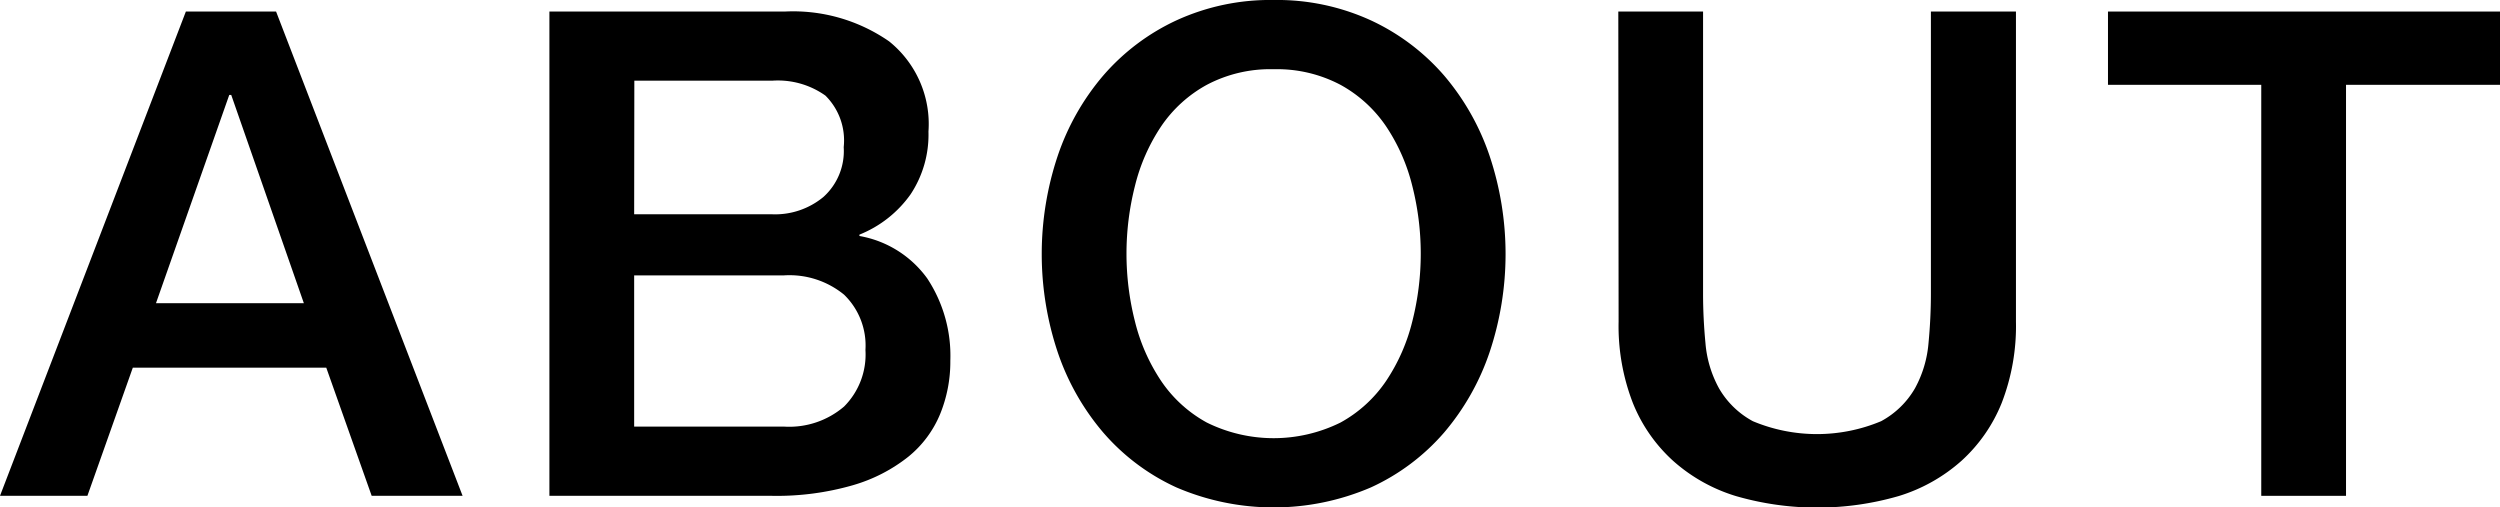 <svg xmlns="http://www.w3.org/2000/svg" width="42.651" height="8.656" viewBox="0 0 42.651 8.656"><path d="M3.171,74.9H4.71l3.182,8.262H6.341l-.775-2.187h-3.3l-.775,2.187H0Zm-.51,4.976H5.184L3.945,76.323H3.911Z" transform="translate(0 -74.703)"/><path d="M12.838,74.9h4.015a2.872,2.872,0,0,1,1.781.509,1.809,1.809,0,0,1,.671,1.539A1.842,1.842,0,0,1,19,78.018a1.963,1.963,0,0,1-.873.688v.023a1.811,1.811,0,0,1,1.157.724,2.394,2.394,0,0,1,.394,1.406,2.362,2.362,0,0,1-.174.908,1.841,1.841,0,0,1-.544.729,2.747,2.747,0,0,1-.948.486,4.676,4.676,0,0,1-1.378.18H12.838Zm1.446,3.459h2.36a1.291,1.291,0,0,0,.868-.295,1.053,1.053,0,0,0,.347-.851,1.077,1.077,0,0,0-.312-.879,1.4,1.4,0,0,0-.9-.255h-2.36Zm0,3.622h2.557a1.438,1.438,0,0,0,1.024-.342,1.257,1.257,0,0,0,.365-.966,1.208,1.208,0,0,0-.365-.943,1.471,1.471,0,0,0-1.024-.329H14.284Z" transform="translate(-3.465 -74.703)"/><path d="M28.3,74.63a3.838,3.838,0,0,1,1.66.348,3.728,3.728,0,0,1,1.245.937,4.163,4.163,0,0,1,.78,1.377,5.282,5.282,0,0,1,0,3.344,4.17,4.17,0,0,1-.78,1.377,3.665,3.665,0,0,1-1.245.932,4.2,4.2,0,0,1-3.32,0,3.655,3.655,0,0,1-1.244-.932,4.159,4.159,0,0,1-.781-1.377,5.282,5.282,0,0,1,0-3.344,4.152,4.152,0,0,1,.781-1.377,3.718,3.718,0,0,1,1.244-.937,3.838,3.838,0,0,1,1.66-.348m0,1.181a2.315,2.315,0,0,0-1.14.266,2.238,2.238,0,0,0-.781.711,3.2,3.2,0,0,0-.445,1.013,4.7,4.7,0,0,0,0,2.314,3.193,3.193,0,0,0,.445,1.012,2.233,2.233,0,0,0,.781.712,2.572,2.572,0,0,0,2.28,0,2.237,2.237,0,0,0,.78-.712,3.193,3.193,0,0,0,.445-1.012,4.7,4.7,0,0,0,0-2.314,3.2,3.2,0,0,0-.445-1.013,2.242,2.242,0,0,0-.78-.711,2.318,2.318,0,0,0-1.14-.266" transform="translate(-6.571 -74.63)"/><path d="M37.816,74.9h1.446v4.813q0,.416.041.845a1.923,1.923,0,0,0,.231.77,1.473,1.473,0,0,0,.578.561,2.831,2.831,0,0,0,2.187,0,1.473,1.473,0,0,0,.578-.561,1.935,1.935,0,0,0,.231-.77q.041-.428.041-.845V74.9H44.6v5.288a3.631,3.631,0,0,1-.243,1.389,2.682,2.682,0,0,1-.688.989,2.865,2.865,0,0,1-1.07.6,4.99,4.99,0,0,1-2.777,0,2.859,2.859,0,0,1-1.07-.6,2.674,2.674,0,0,1-.688-.989,3.631,3.631,0,0,1-.243-1.389Z" transform="translate(-10.207 -74.703)"/><path d="M49.259,74.9h6.688v1.25H53.32v7.012H51.874V76.15H49.259Z" transform="translate(-13.296 -74.703)"/></svg>